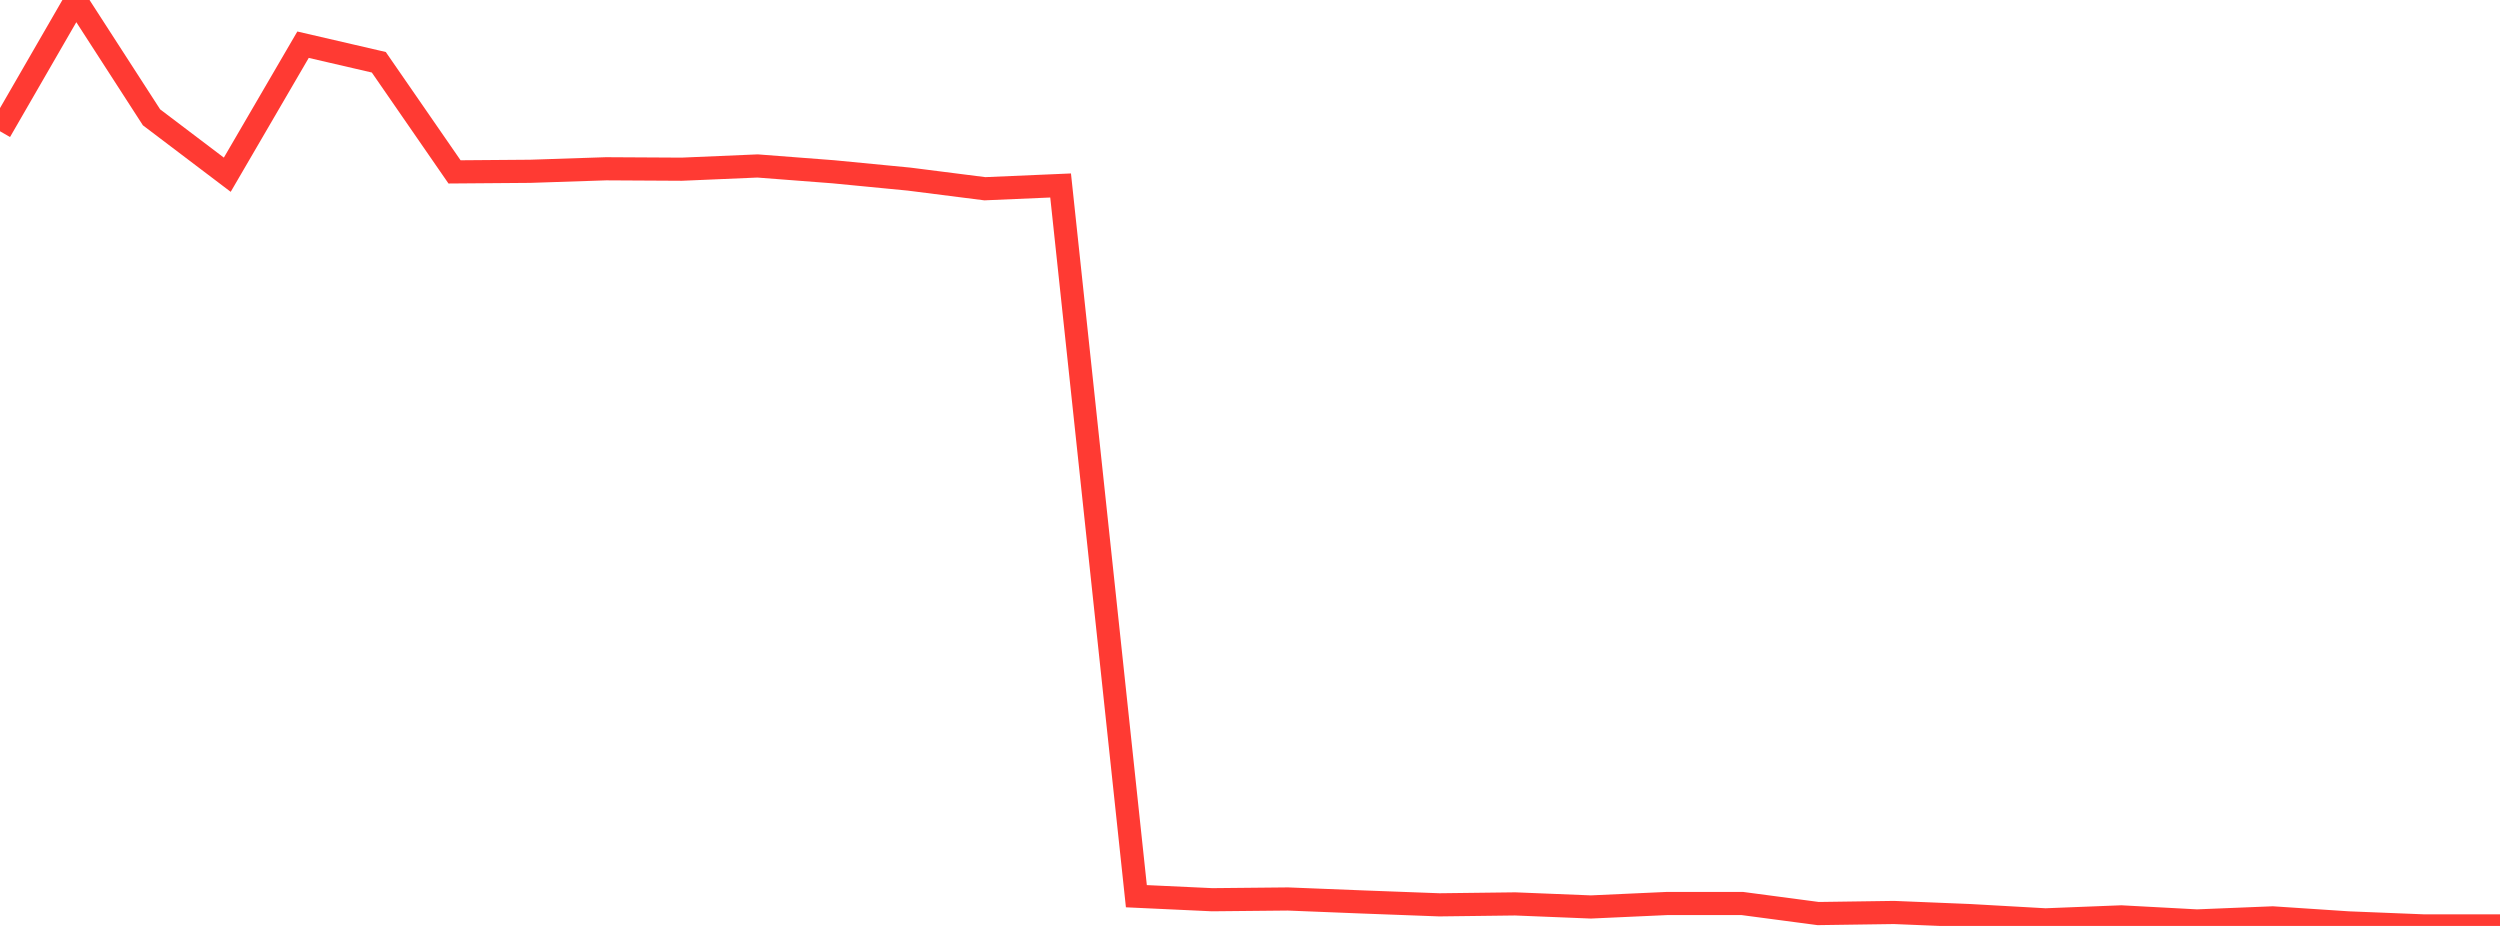 <?xml version="1.0" standalone="no"?>
<!DOCTYPE svg PUBLIC "-//W3C//DTD SVG 1.1//EN" "http://www.w3.org/Graphics/SVG/1.1/DTD/svg11.dtd">

<svg width="135" height="50" viewBox="0 0 135 50" preserveAspectRatio="none" 
  xmlns="http://www.w3.org/2000/svg"
  xmlns:xlink="http://www.w3.org/1999/xlink">


<polyline points="0.0, 7.088 4.091, 0.0 8.182, 6.336 12.273, 9.435 16.364, 2.414 20.455, 3.362 24.545, 9.282 28.636, 9.25 32.727, 9.114 36.818, 9.137 40.909, 8.962 45.0, 9.276 49.091, 9.672 53.182, 10.192 57.273, 10.016 61.364, 48.395 65.455, 48.585 69.545, 48.545 73.636, 48.708 77.727, 48.861 81.818, 48.811 85.909, 48.976 90.0, 48.79 94.091, 48.79 98.182, 49.332 102.273, 49.274 106.364, 49.441 110.455, 49.672 114.545, 49.511 118.636, 49.731 122.727, 49.565 126.818, 49.836 130.909, 50.0 135.0, 50.0" fill="none" stroke="#ff3a33" stroke-width="1.25"/>

</svg>